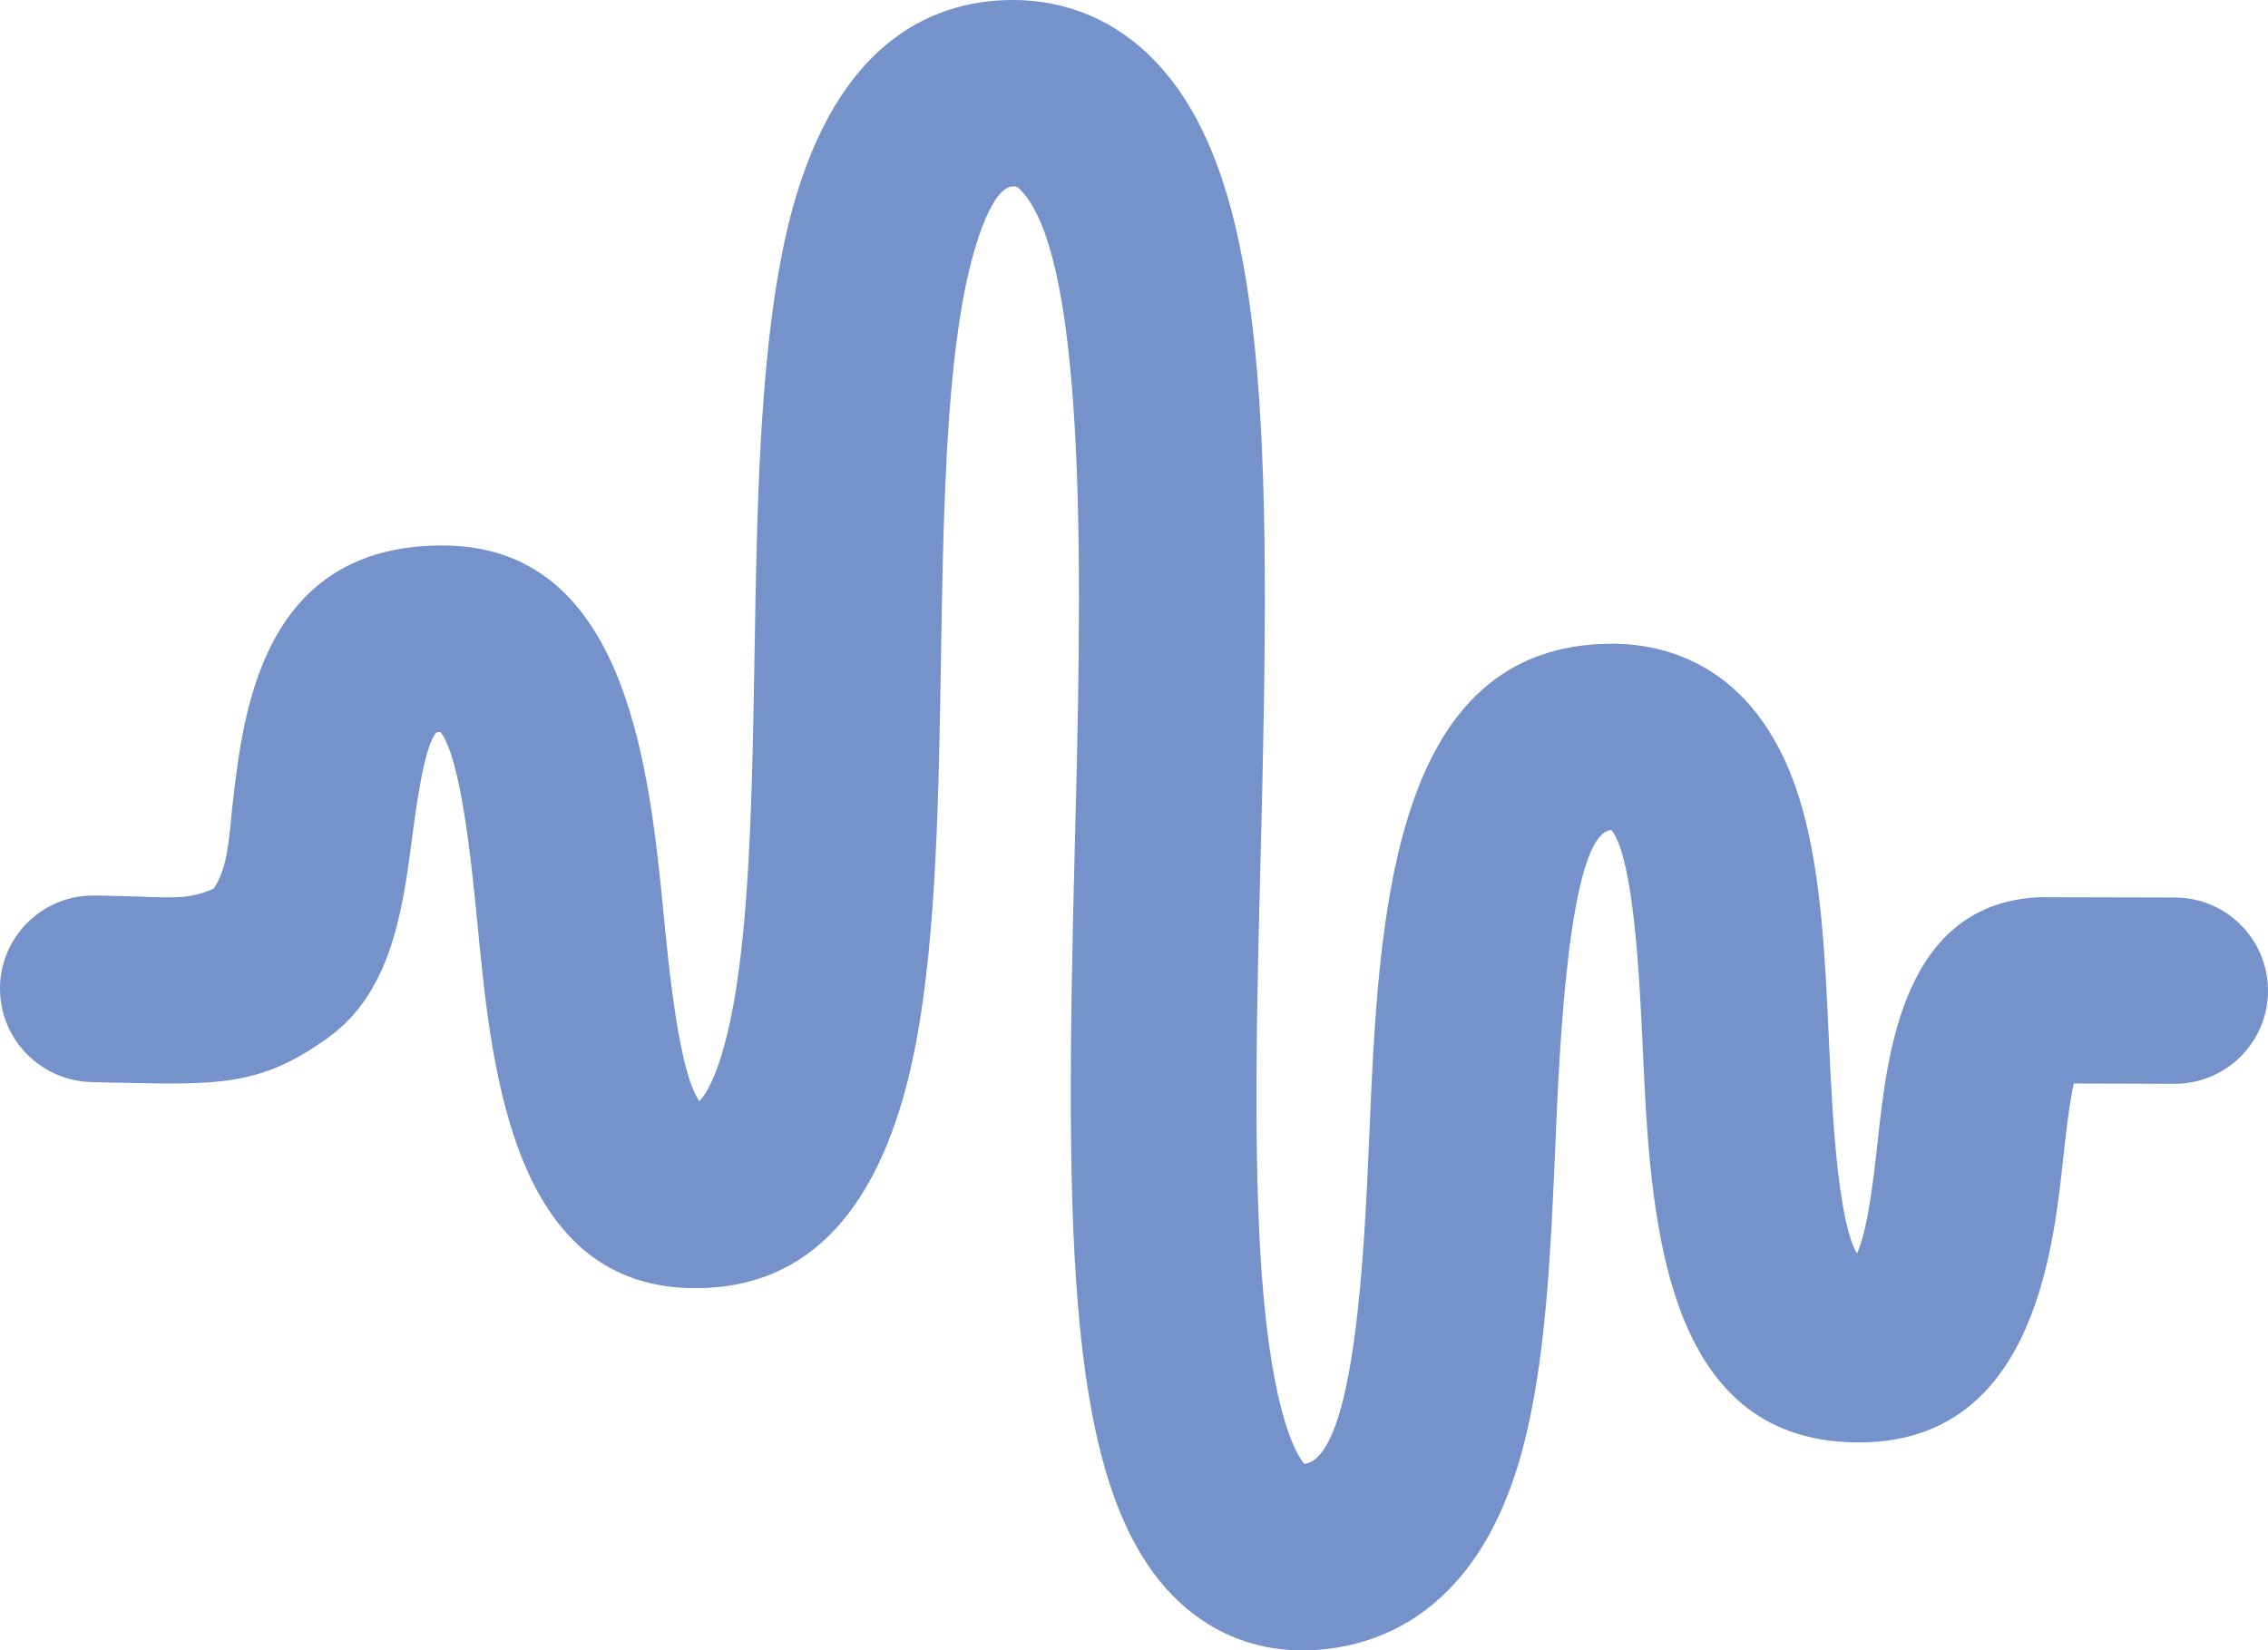 <?xml version="1.0" encoding="UTF-8"?> <svg xmlns="http://www.w3.org/2000/svg" id="Layer_2" data-name="Layer 2" viewBox="0 0 146.09 106.32"><defs><style> .cls-1 { fill: #7592cb; stroke-width: 0px; } </style></defs><g id="Elements_vector"><path class="cls-1" d="m83.87,106.32c-3.2,0-6.09-1.23-8.35-3.55-6.84-7.02-6.94-22.89-6.29-48.19.41-15.94.97-37.78-3.49-42.34-.22-.23-.27-.23-.48-.23-1.31,0-2.49,3.56-3.1,6.61-1.26,6.31-1.41,15.24-1.55,23.88-.14,8.66-.29,17.61-1.58,24.54-1.89,10.17-6.38,15.53-13.35,15.92-12.58.72-13.98-13.73-14.91-23.28-.37-3.82-1.05-10.82-2.4-12.52-.13,0-.22.02-.27.03-.78.92-1.28,4.7-1.55,6.75-.61,4.66-1.31,9.93-5.39,12.89-4.33,3.14-7.07,3.06-13.52,2.92-.39,0-1.02-.02-1.75-.04C2.64,69.63.03,66.99,0,63.74h0c-.03-3.38,2.74-6.11,6.12-6.05.75.01,1.39.03,1.79.04,2.86.06,4.14.3,5.86-.49.96-1.38,1-3.61,1.22-5.5.68-5.9,1.92-16.6,13.5-16.6s13.26,13.51,14.22,23.37c.36,3.77,1.03,10.63,2.34,12.42.28-.26,1.65-1.87,2.53-8.35.77-5.7.9-13.12,1.02-20.29.15-9.17.31-18.66,1.79-26.04C53.07,2.82,59.95,0,65.25,0c3.48,0,6.62,1.33,9.07,3.85,7.45,7.64,7.57,24.37,6.89,51.03-.25,9.62-.5,19.57.07,27.28.68,9.15,2.28,11.62,2.74,12.15,3.29-.46,3.87-13.87,4.18-21.14.6-14.12,1.36-31.7,15.66-31.7,3.45,0,9.63,1.38,12.23,10.59,1.24,4.39,1.48,9.79,1.72,15,.19,4.1.52,11.5,1.8,13.69.71-1.46,1.12-5.21,1.35-7.33.62-5.69,1.67-15.22,10.4-15.62h.29s8.46.02,8.46.02c3.31.01,5.99,2.71,5.98,6.02h0c-.01,3.31-2.71,5.99-6.02,5.98l-6.49-.02c-.3,1.34-.53,3.42-.69,4.92-.67,6.11-2.03,18.82-14.01,18.18-11.93-.64-12.58-14.89-13.06-25.3-.2-4.33-.56-12.29-2.02-14.13-2.76.18-3.36,14.2-3.61,20.21-.3,6.92-.6,14.07-2.14,19.77-3.02,11.2-10.19,12.87-14.19,12.87Z"></path></g></svg> 